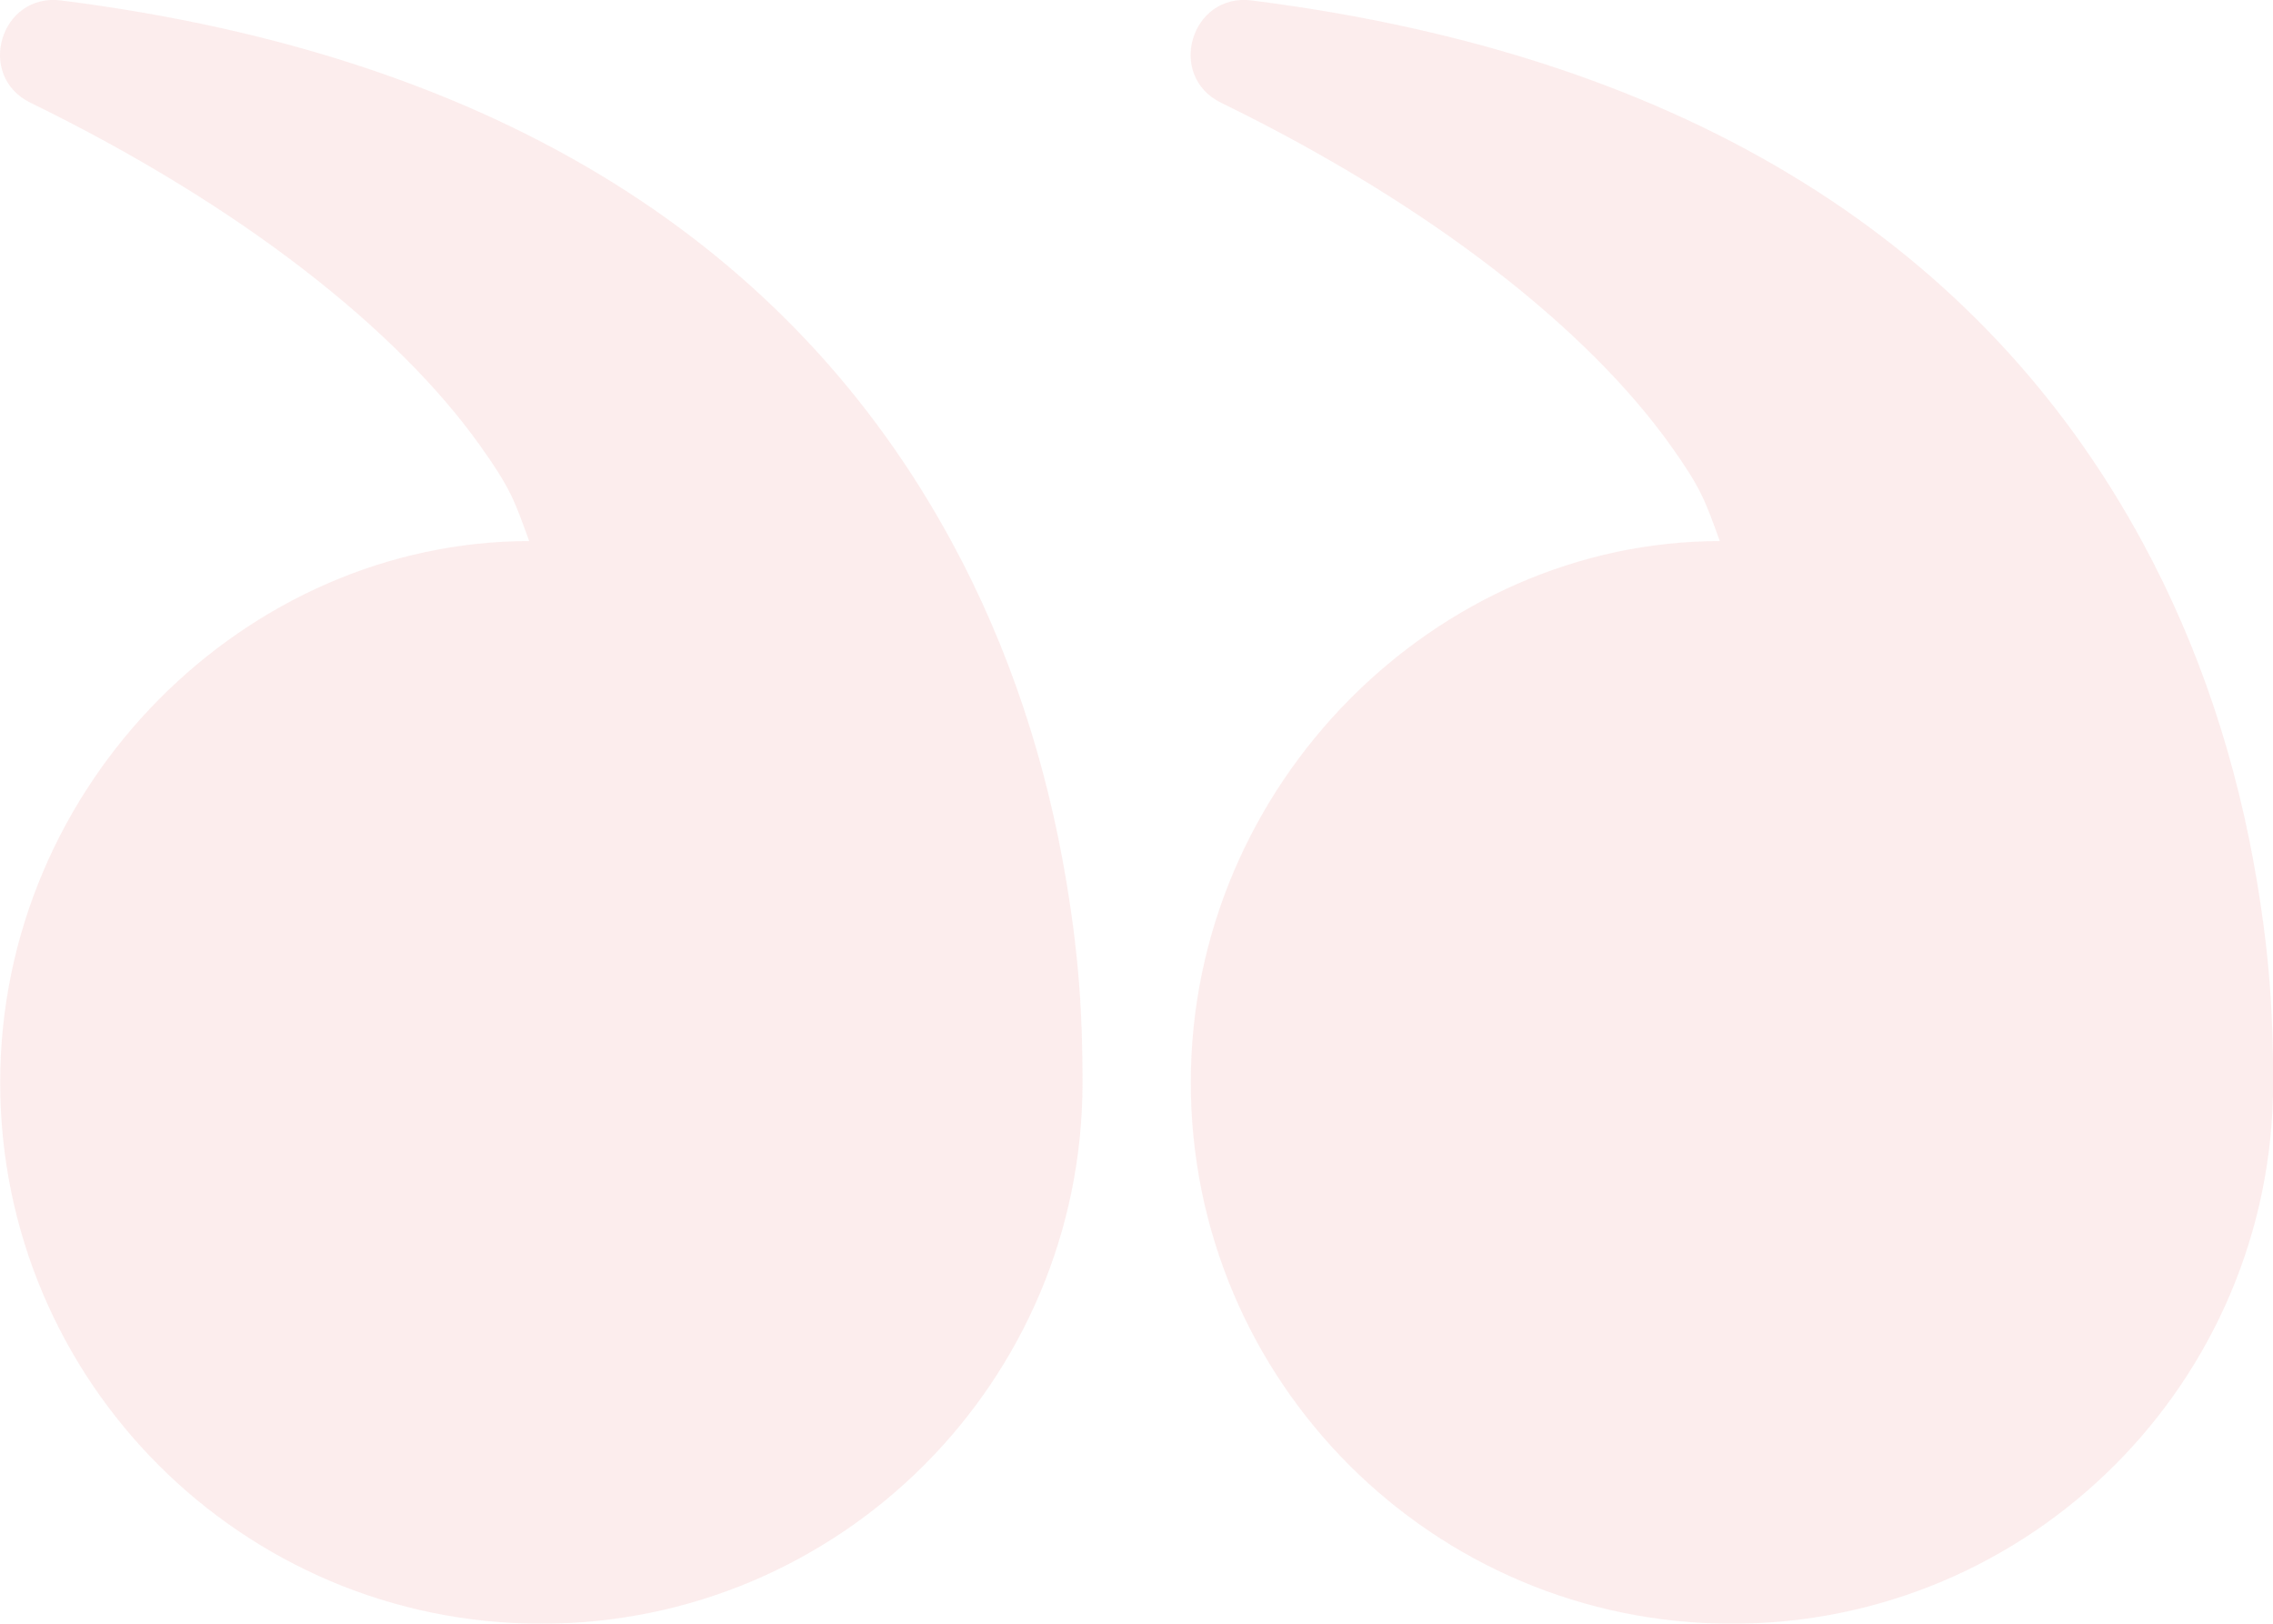 <svg width="42" height="30" viewBox="0 0 42 30" fill="none" xmlns="http://www.w3.org/2000/svg">
<g opacity="0.1">
<path fill-rule="evenodd" clip-rule="evenodd" d="M8.867 8.228C7.347 6.099 4.475 3.807 0.564 1.899C-0.452 1.403 0.006 -0.134 1.128 0.008C9.345 1.047 14.67 4.646 17.578 9.997C18.66 11.987 19.339 14.106 19.701 16.268C19.94 17.694 20.003 18.764 20.003 20C20.003 25.523 15.526 30 10.003 30C4.48 30 0.003 25.523 0.003 20C0.003 14.477 4.551 9.997 9.778 9.997C9.503 9.24 9.436 9.026 8.867 8.228ZM30.867 8.228C29.347 6.099 26.475 3.807 22.564 1.899C21.548 1.403 22.006 -0.134 23.128 0.008C31.345 1.047 36.67 4.646 39.578 9.997C40.66 11.987 41.339 14.106 41.701 16.268C41.94 17.694 42.003 18.764 42.003 20C42.003 25.523 37.526 30 32.003 30C26.48 30 22.003 25.523 22.003 20C22.003 14.477 26.551 9.997 31.778 9.997C31.503 9.24 31.436 9.026 30.867 8.228Z" fill="#E24C4A"/>
</g>
</svg>
